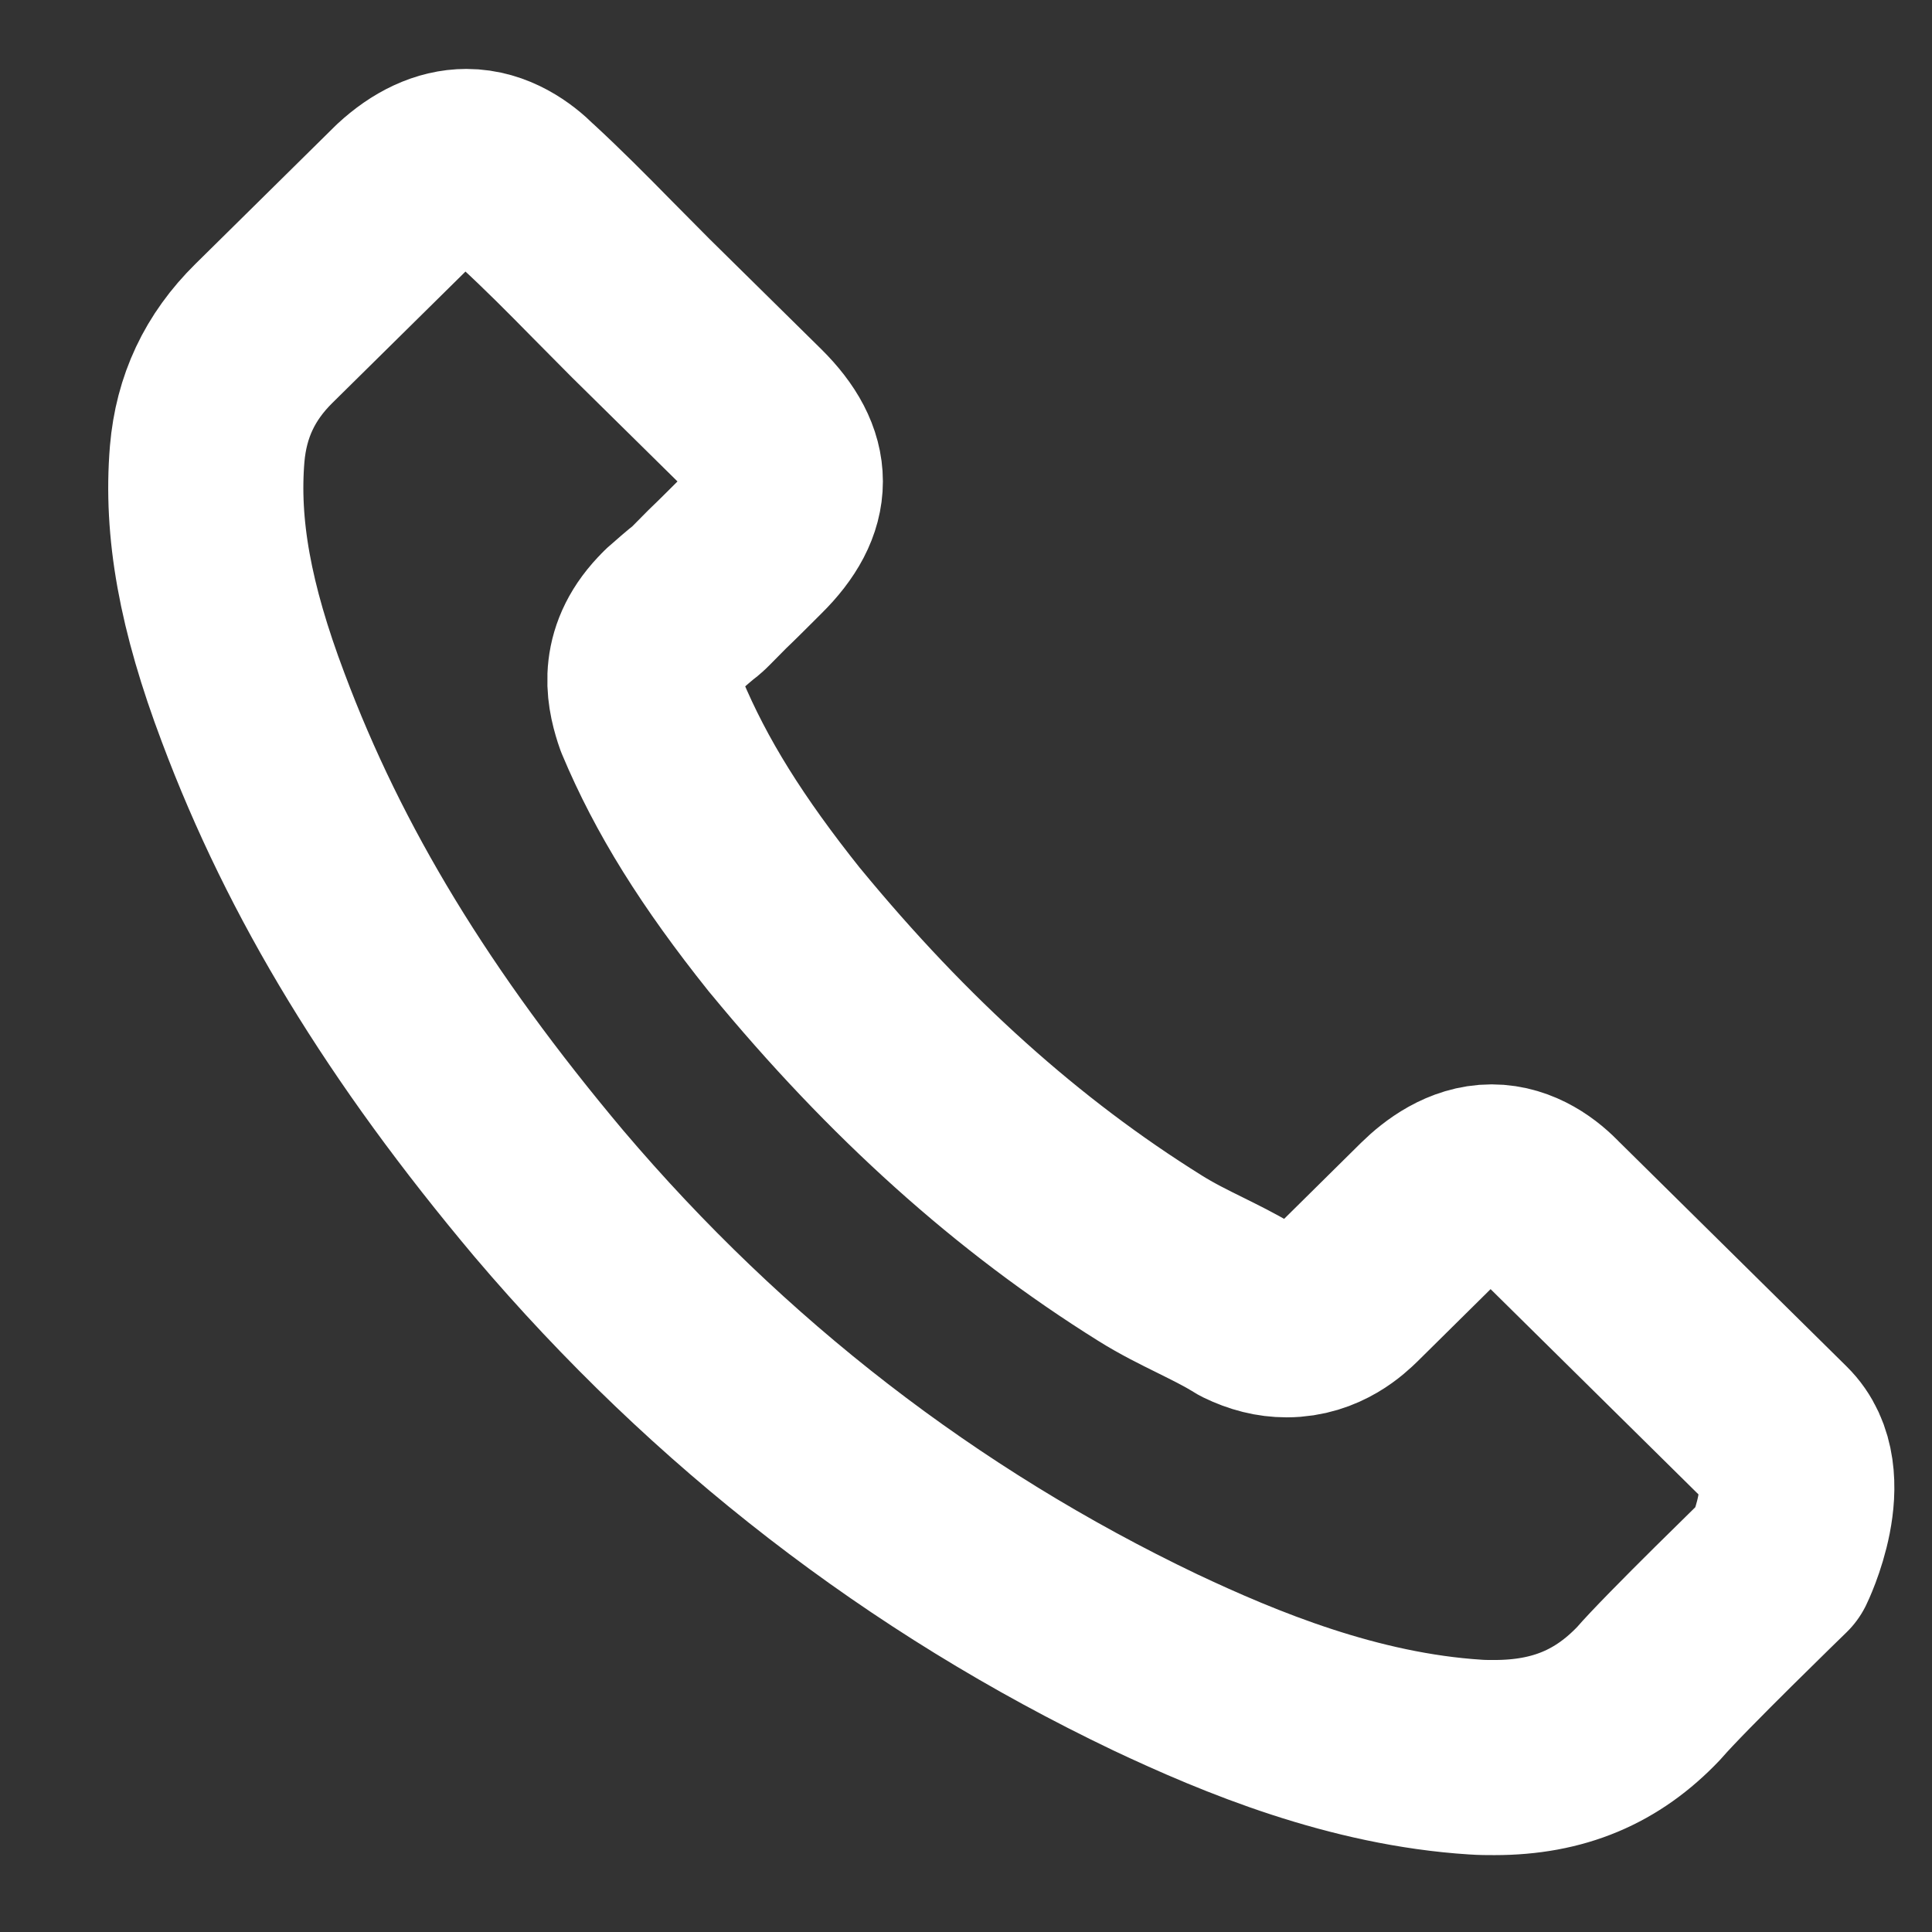 <svg width="17" height="17" viewBox="0 0 17 17" fill="none" xmlns="http://www.w3.org/2000/svg">
<rect x="0" y="0" width="17" height="17" fill="#333333" stroke="none"/>
<path d="M15.648 13.749C15.648 13.749 14.733 14.637 14.509 14.898C14.144 15.283 13.714 15.465 13.15 15.465C13.096 15.465 13.038 15.465 12.984 15.461C11.911 15.393 10.913 14.98 10.165 14.627C8.119 13.649 6.323 12.262 4.83 10.503C3.598 9.037 2.773 7.682 2.228 6.227C1.892 5.338 1.769 4.646 1.823 3.994C1.859 3.576 2.022 3.23 2.322 2.934L3.554 1.718C3.731 1.554 3.919 1.465 4.104 1.465C4.331 1.465 4.516 1.6 4.631 1.715C4.635 1.718 4.638 1.722 4.642 1.725C4.863 1.929 5.072 2.139 5.293 2.364C5.405 2.478 5.52 2.592 5.636 2.71L6.623 3.683C7.006 4.062 7.006 4.411 6.623 4.789C6.518 4.893 6.417 4.996 6.312 5.096C6.008 5.403 6.247 5.167 5.932 5.446C5.925 5.453 5.918 5.456 5.914 5.463C5.603 5.77 5.661 6.07 5.726 6.273C5.73 6.284 5.734 6.294 5.737 6.305C5.994 6.919 6.355 7.496 6.905 8.185L6.908 8.188C7.906 9.401 8.958 10.346 10.118 11.07C10.266 11.163 10.418 11.238 10.562 11.309C10.692 11.374 10.815 11.434 10.92 11.498C10.935 11.506 10.949 11.516 10.963 11.524C11.086 11.584 11.202 11.613 11.321 11.613C11.621 11.613 11.809 11.427 11.871 11.367L12.579 10.667C12.702 10.546 12.897 10.4 13.125 10.4C13.349 10.4 13.533 10.539 13.645 10.66C13.649 10.664 13.649 10.664 13.653 10.667L15.644 12.633C16.016 12.997 15.648 13.749 15.648 13.749Z" stroke="white" stroke-width="1.717" stroke-linecap="round" stroke-linejoin="round"/>
</svg>
